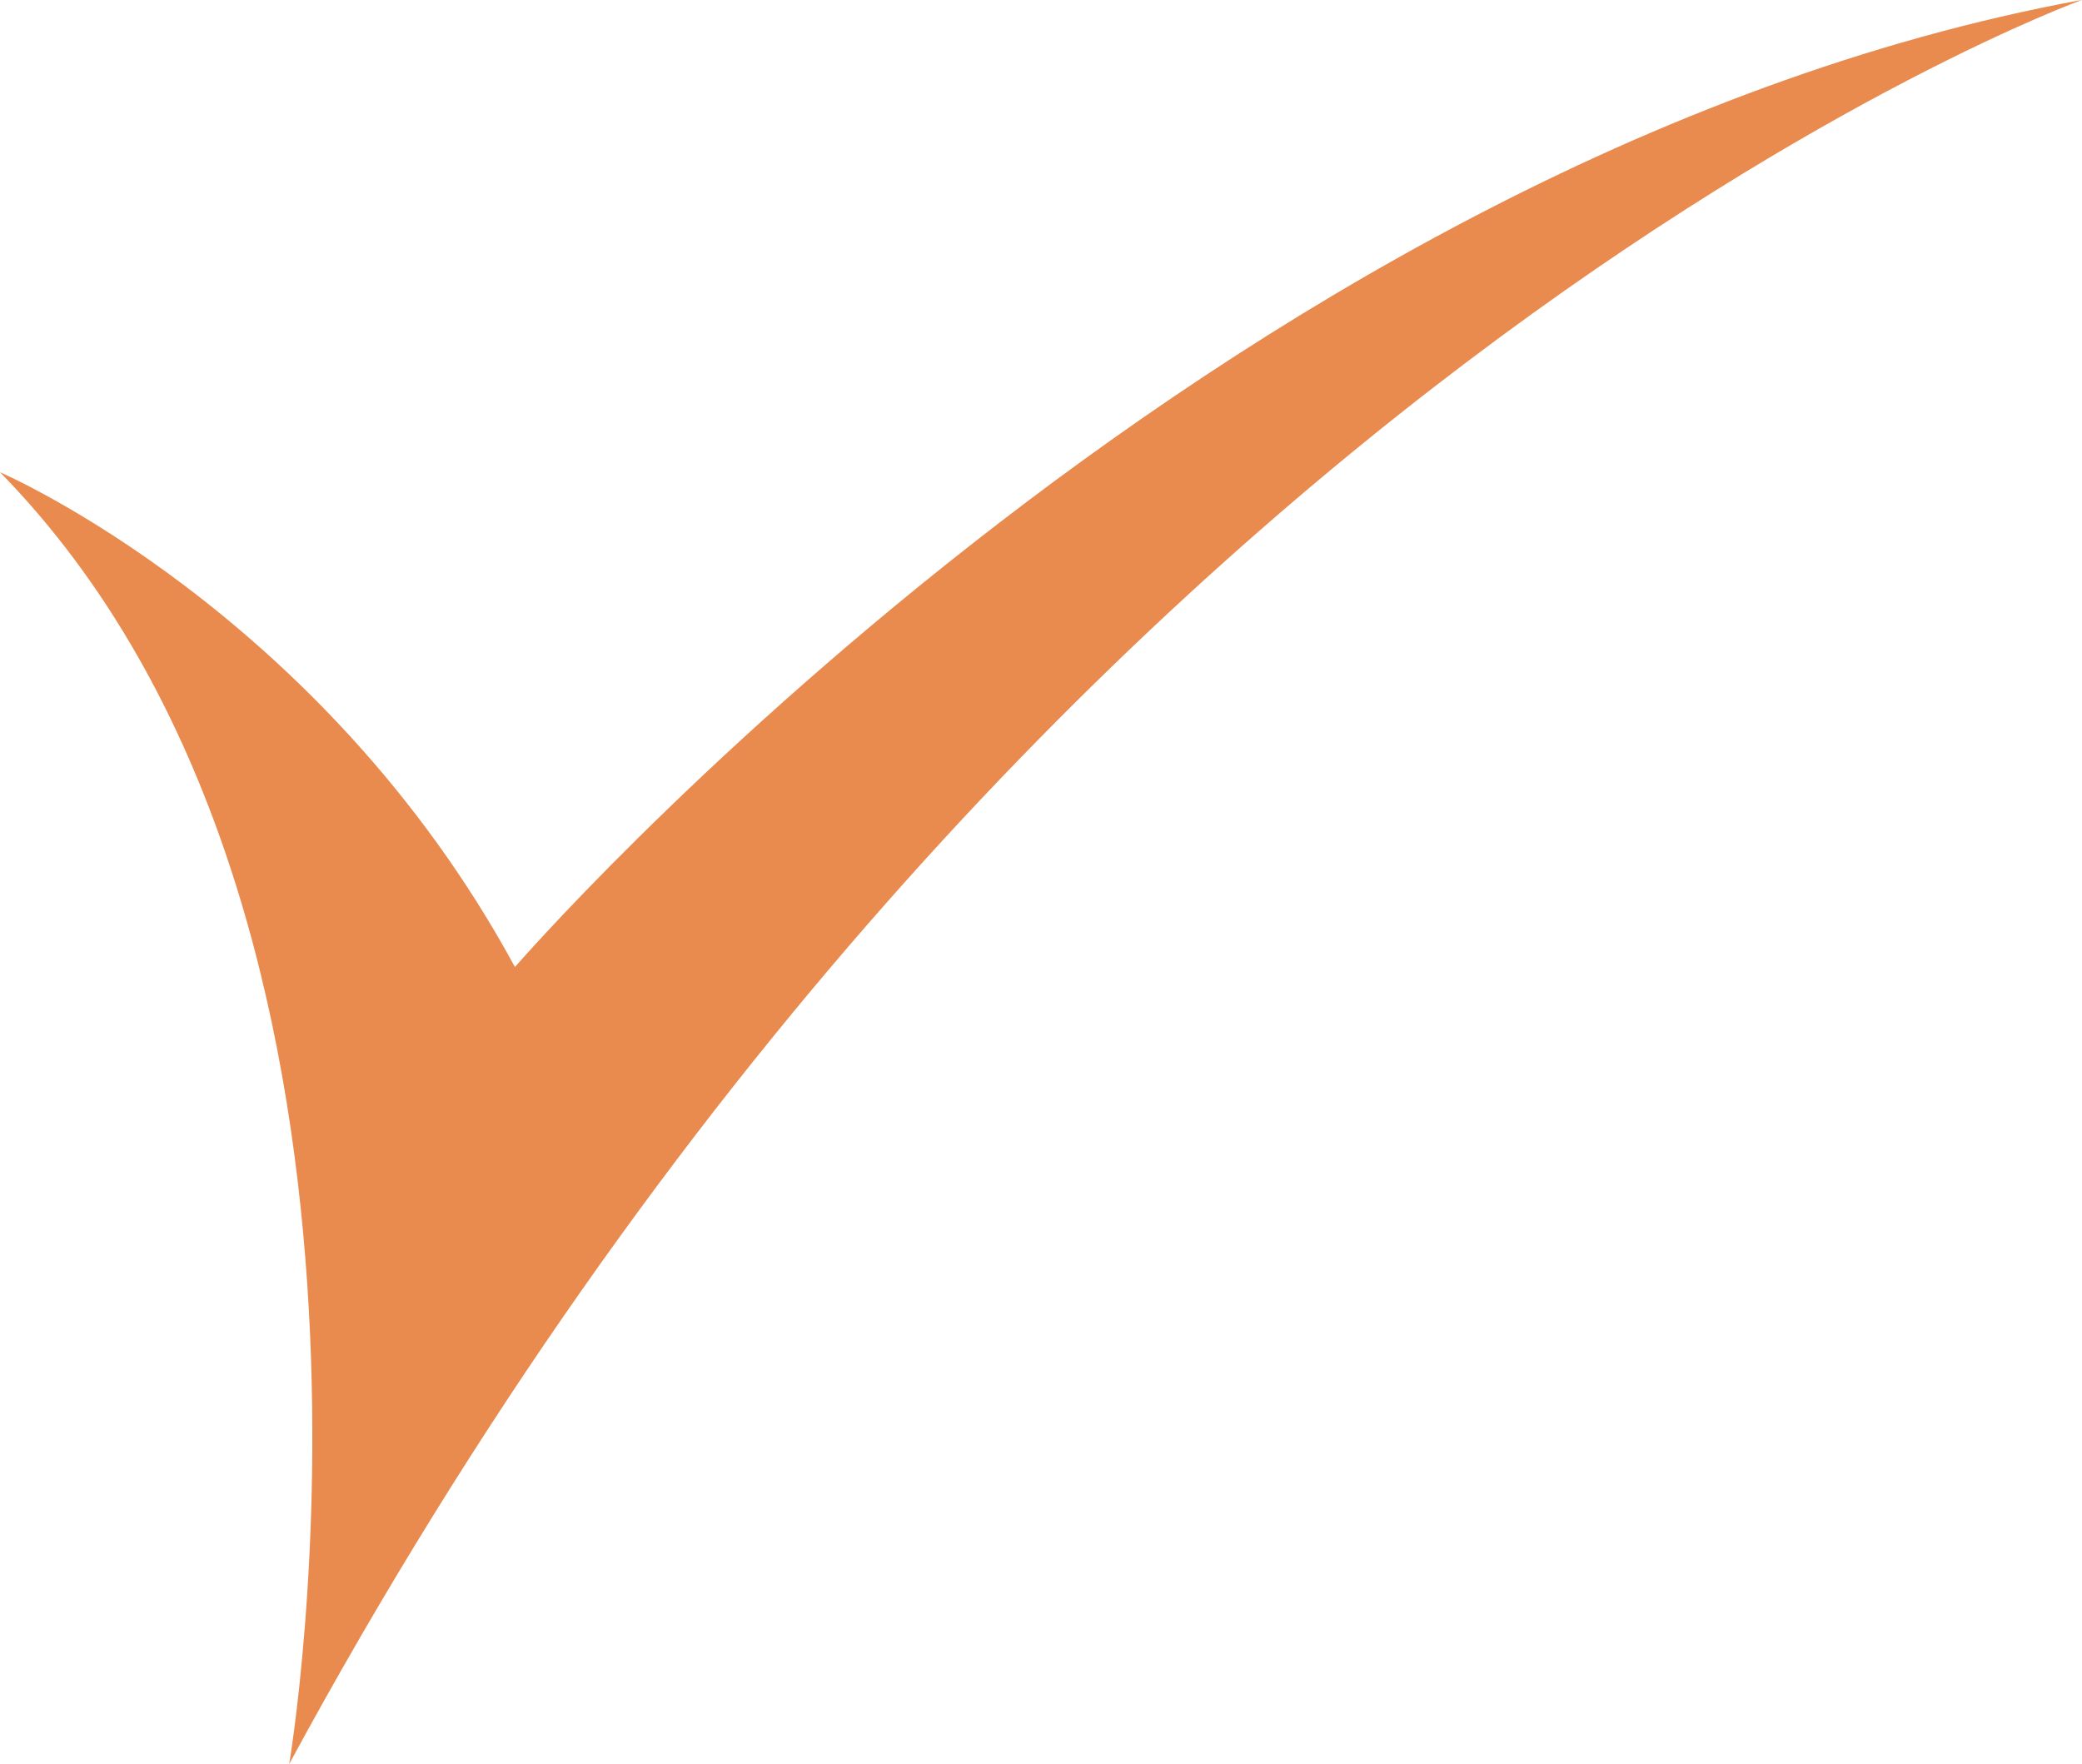 <?xml version="1.0" encoding="UTF-8" standalone="no"?><svg xmlns="http://www.w3.org/2000/svg" xmlns:xlink="http://www.w3.org/1999/xlink" fill="#000000" height="643.5" preserveAspectRatio="xMidYMid meet" version="1" viewBox="662.7 708.3 759.5 643.5" width="759.5" zoomAndPan="magnify"><g id="change1_1"><path d="M 662.715 880.559 C 662.715 880.559 779.973 930.941 850.551 1061.039 C 850.551 1061.039 1105.551 766.359 1422.219 708.262 C 1422.219 708.262 1042.469 845.398 768.199 1351.738 C 768.199 1351.738 820.945 1042.309 662.715 880.559" fill="#e98a4e"/></g></svg>